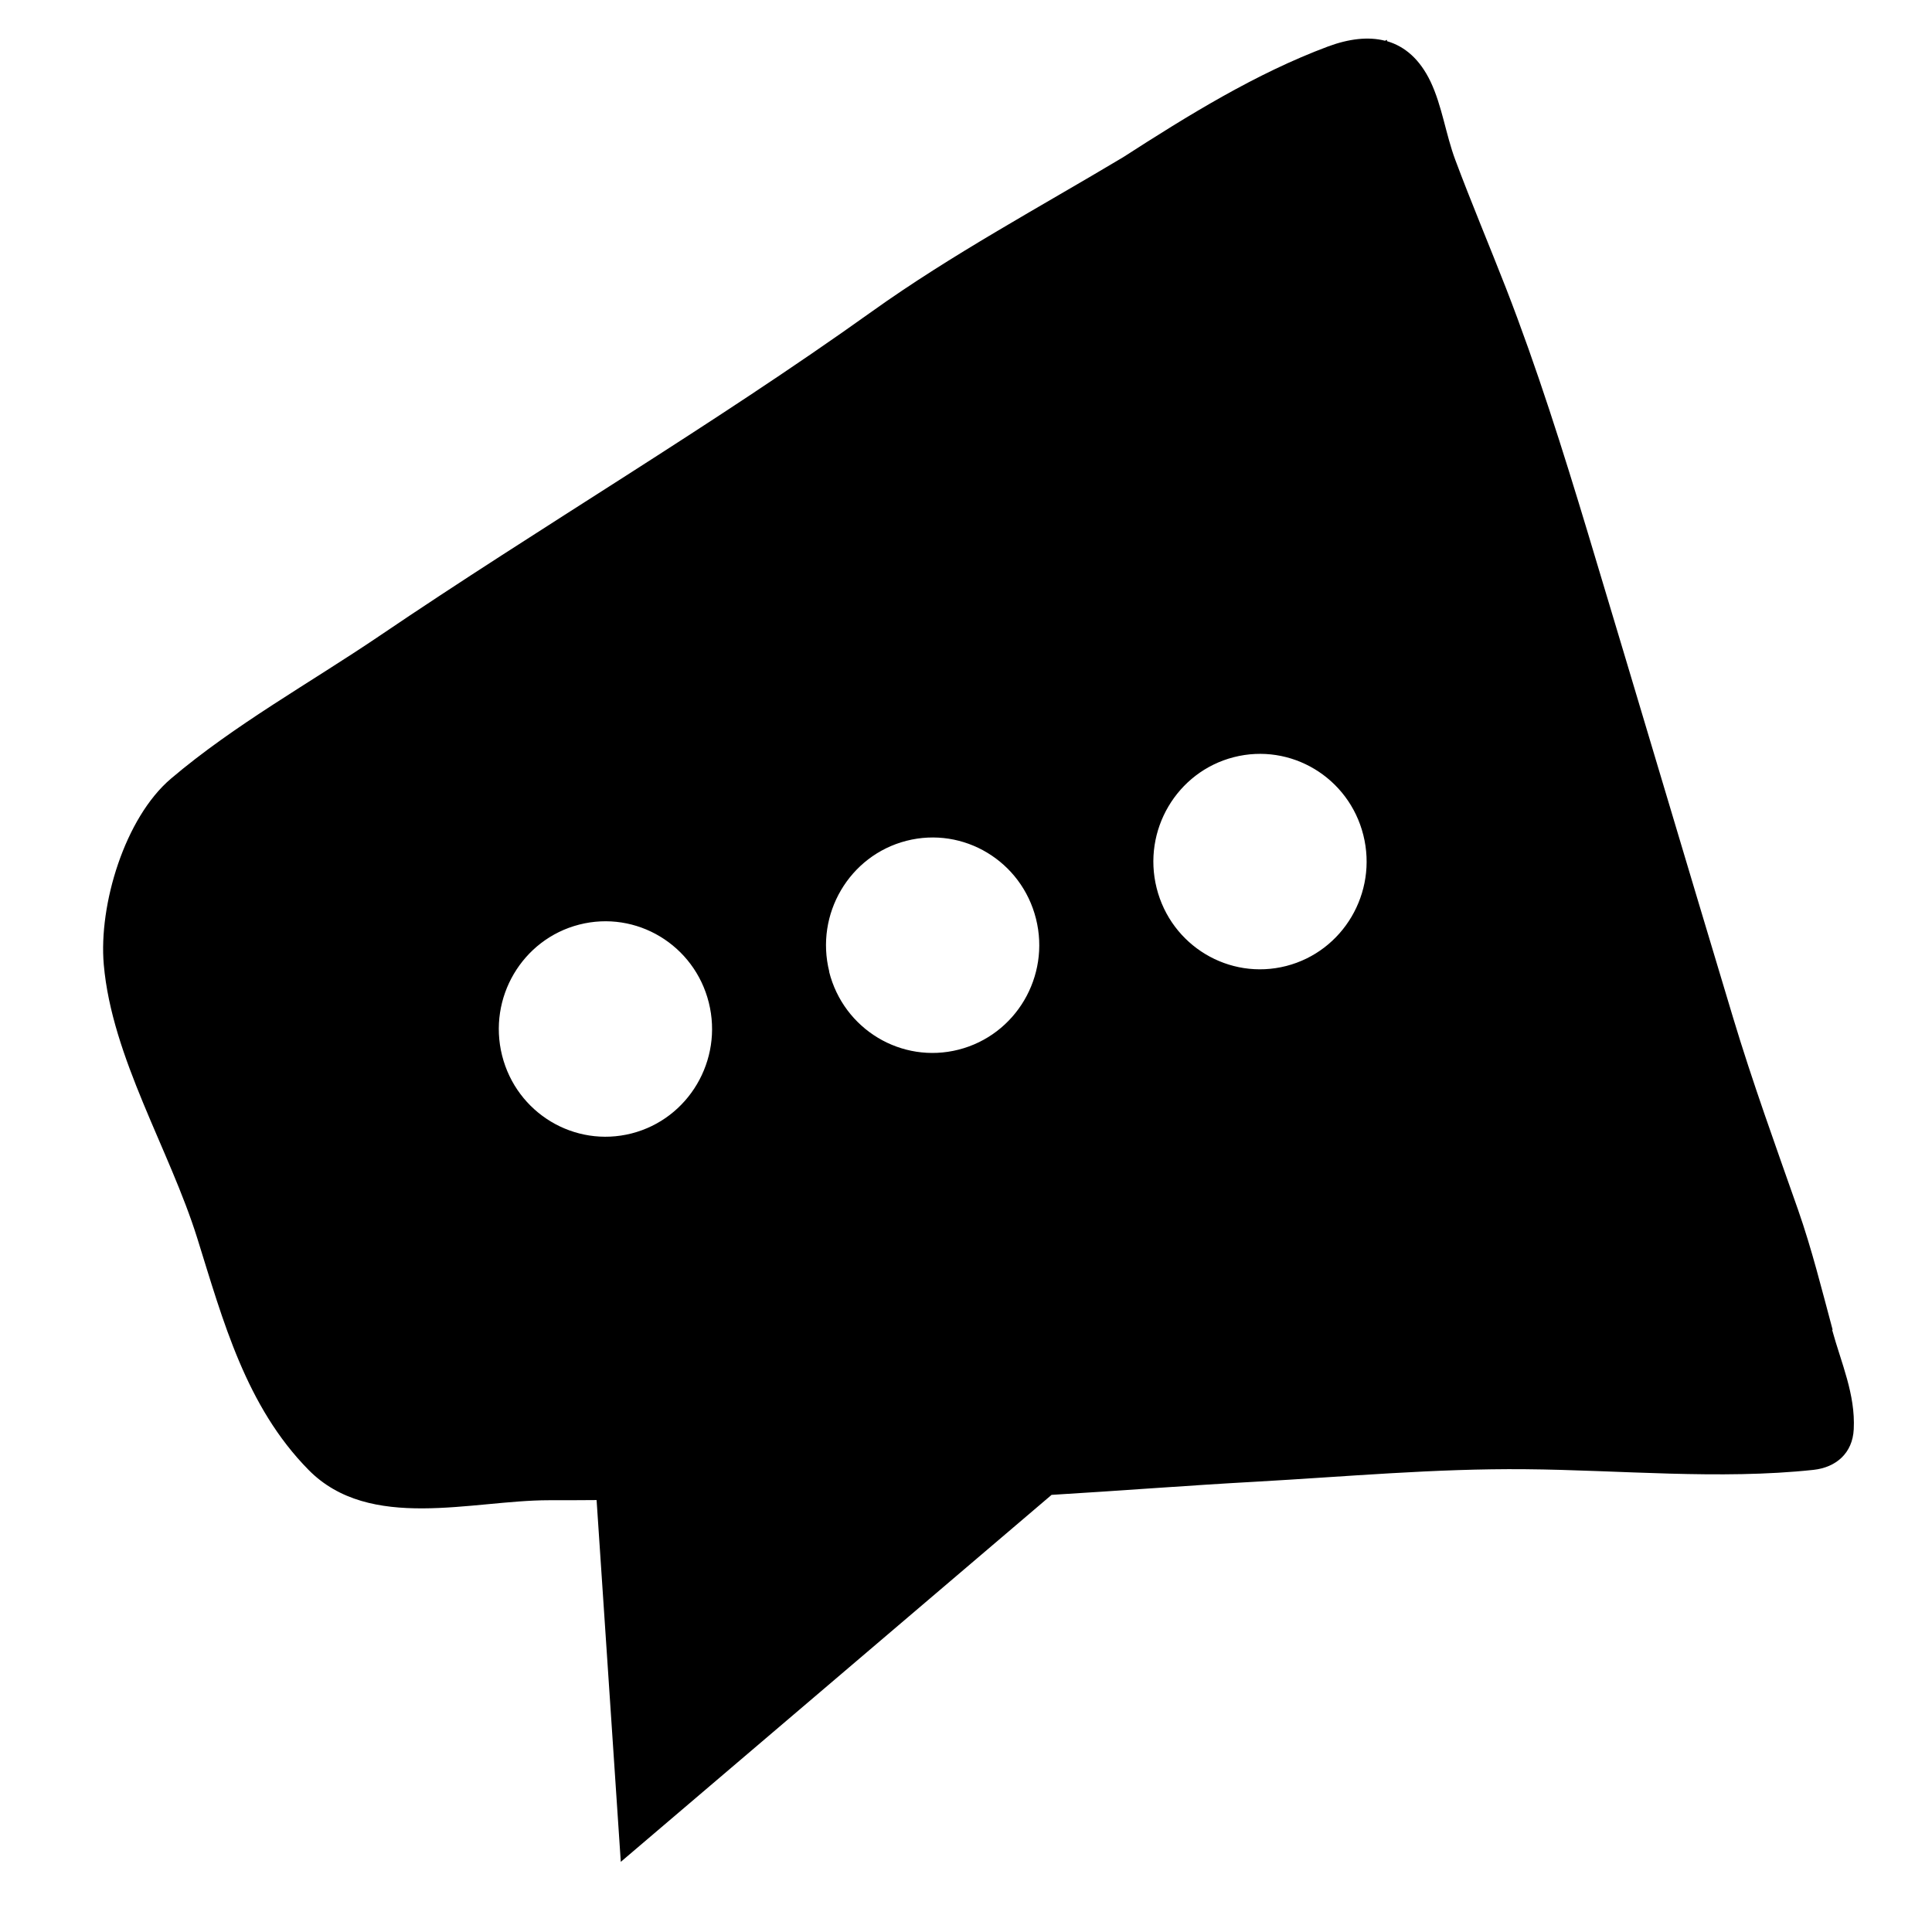 <svg xmlns="http://www.w3.org/2000/svg" id="Layer_1" data-name="Layer 1" viewBox="0 0 118.98 118.98"><defs><style> .cls-1 { stroke-width: 0px; } </style></defs><path class="cls-1" d="m75.98,46.63c3.52-.9,7.09,1.25,7.98,4.8.89,3.55-1.24,7.16-4.75,8.06-3.52.9-7.09-1.25-7.98-4.8-.89-3.55,1.24-7.16,4.75-8.06m-37.08,23.17c-3.52.9-7.09-1.25-7.98-4.8-.89-3.55,1.24-7.16,4.75-8.06,3.52-.9,7.09,1.25,7.98,4.8.89,3.55-1.24,7.16-4.75,8.06m12.17-9.96c-.89-3.55,1.24-7.16,4.75-8.06,3.52-.9,7.09,1.25,7.98,4.8.89,3.55-1.24,7.16-4.76,8.06-3.52.9-7.09-1.25-7.98-4.8m61.8,22.05c-.67-2.49-1.28-4.96-2.13-7.39-1.38-3.93-2.81-7.87-4.01-11.86-3-9.96-5.94-19.88-8.94-29.84-1.52-5.04-3.13-10.15-5.03-15.04-1.03-2.64-2.14-5.27-3.13-7.92-.58-1.55-.81-3.31-1.52-4.81-.66-1.38-1.58-2.17-2.67-2.49l-.03-.09-.1.06c-1.04-.27-2.24-.12-3.51.35-4.45,1.66-8.63,4.25-12.62,6.82-5.18,3.1-10.56,5.99-15.47,9.5-9.89,7.07-20.33,13.2-30.36,20-4.24,2.87-8.9,5.45-12.81,8.77-2.85,2.42-4.46,7.77-4.14,11.45.5,5.73,4.05,11.39,5.76,16.86,1.59,5.09,2.99,10.34,6.85,14.26,3.77,3.83,10.07,1.87,14.8,1.87.98,0,1.96,0,2.94-.01l1.49,22.28,26.53-22.6c4.19-.25,8.38-.58,12.56-.81,5.55-.31,11.04-.82,16.61-.77,5.81.05,11.98.66,17.75.04,1.39-.15,2.41-1.03,2.48-2.5.11-2.16-.77-4.07-1.33-6.12"></path></svg>